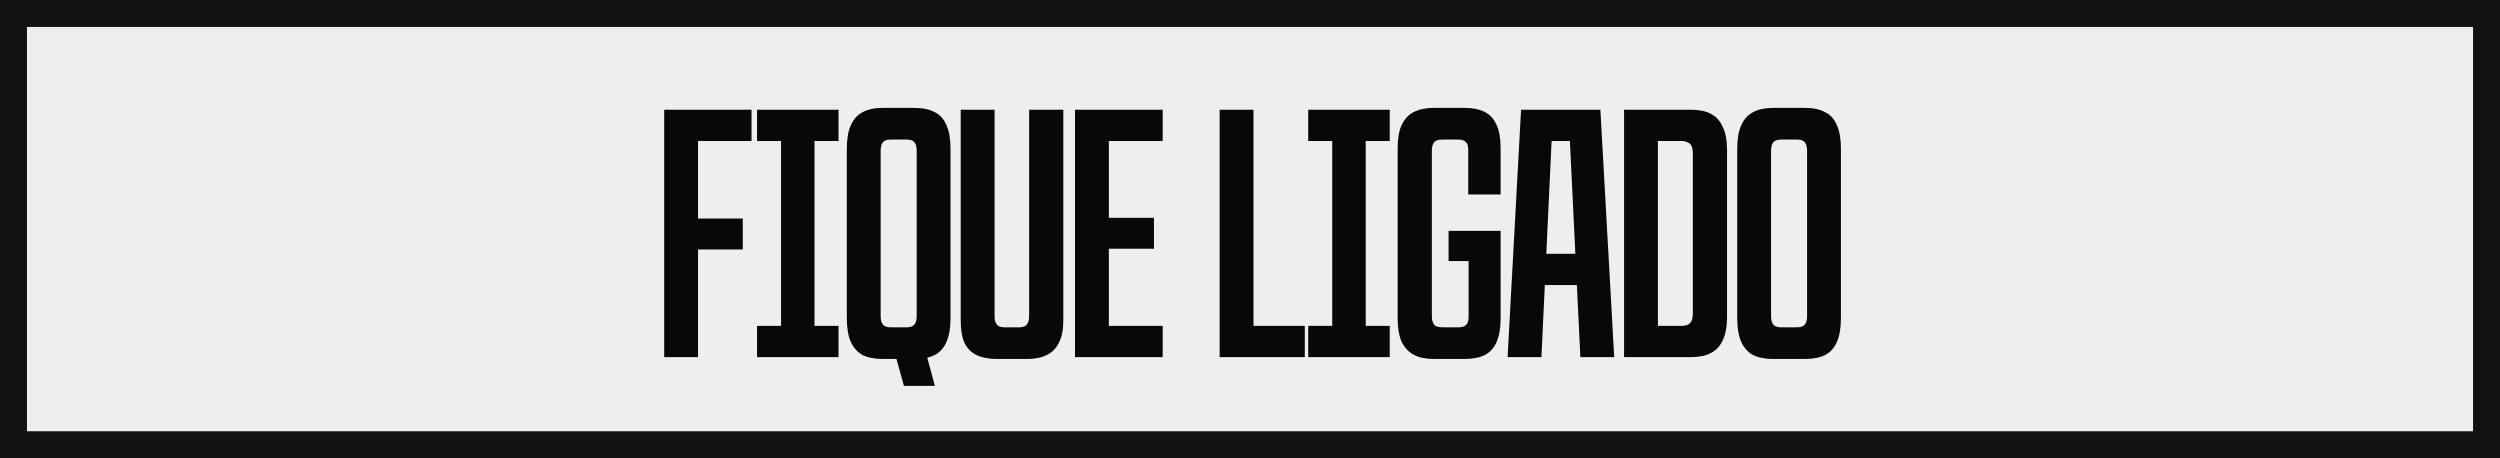 <?xml version="1.0" encoding="UTF-8"?> <svg xmlns="http://www.w3.org/2000/svg" width="371" height="68" viewBox="0 0 371 68" fill="none"><rect x="0" y="0" width="371" height="68" fill="#808080" stroke="none"/><rect x="2" y="2" width="367" height="64" fill="#EEEEEE" stroke="#121212" stroke-width="4"></rect><path d="M98.566 16.28H111.526V20.924H103.588V32.426H110.23V37.016H103.588V53H98.566V16.28ZM115.907 16.28H120.875V53H115.907V16.28ZM112.343 48.356H124.439V53H112.343V48.356ZM112.343 16.28H124.439V20.924H112.343V16.28ZM132.363 50.84H137.007L138.735 57.266H134.145L132.363 50.84ZM131.013 53.27C129.789 53.27 128.781 53.072 127.989 52.676C127.233 52.244 126.657 51.596 126.261 50.732C125.865 49.832 125.667 48.662 125.667 47.222V22.058C125.667 20.618 125.865 19.466 126.261 18.602C126.657 17.702 127.233 17.054 127.989 16.658C128.781 16.226 129.789 16.01 131.013 16.01H135.711C136.935 16.01 137.943 16.226 138.735 16.658C139.527 17.054 140.103 17.702 140.463 18.602C140.859 19.466 141.057 20.618 141.057 22.058V47.222C141.057 48.662 140.859 49.832 140.463 50.732C140.103 51.596 139.527 52.244 138.735 52.676C137.943 53.072 136.935 53.27 135.711 53.27H131.013ZM134.523 48.572C134.883 48.572 135.171 48.518 135.387 48.41C135.603 48.302 135.765 48.122 135.873 47.87C135.981 47.618 136.035 47.276 136.035 46.844V22.436C136.035 22.004 135.981 21.662 135.873 21.41C135.765 21.158 135.603 20.978 135.387 20.87C135.171 20.762 134.883 20.708 134.523 20.708H132.201C131.841 20.708 131.553 20.762 131.337 20.87C131.121 20.978 130.959 21.158 130.851 21.41C130.743 21.662 130.689 22.004 130.689 22.436V46.844C130.689 47.276 130.743 47.618 130.851 47.87C130.959 48.122 131.121 48.302 131.337 48.41C131.553 48.518 131.841 48.572 132.201 48.572H134.523ZM147.97 53.27C146.71 53.27 145.684 53.072 144.892 52.676C144.1 52.28 143.506 51.668 143.11 50.84C142.75 50.012 142.57 48.914 142.57 47.546V16.28H147.592V46.844C147.592 47.276 147.646 47.618 147.754 47.87C147.862 48.122 148.024 48.302 148.24 48.41C148.456 48.518 148.726 48.572 149.05 48.572H151.264C151.588 48.572 151.858 48.518 152.074 48.41C152.29 48.302 152.452 48.122 152.56 47.87C152.668 47.618 152.722 47.276 152.722 46.844V16.28H157.798V47.546C157.798 48.914 157.582 50.012 157.15 50.84C156.754 51.668 156.16 52.28 155.368 52.676C154.576 53.072 153.604 53.27 152.452 53.27H147.97ZM159.531 16.28H172.545V20.924H164.553V32.318H171.249V36.908H164.553V48.356H172.545V53H159.531V16.28ZM180.996 16.28H186.018V48.356H193.632V53H180.996V16.28ZM197.705 16.28H202.673V53H197.705V16.28ZM194.141 48.356H206.237V53H194.141V48.356ZM194.141 16.28H206.237V20.924H194.141V16.28ZM212.811 53.27C211.623 53.27 210.633 53.072 209.841 52.676C209.049 52.244 208.437 51.596 208.005 50.732C207.609 49.832 207.411 48.662 207.411 47.222V22.004C207.411 20.564 207.609 19.412 208.005 18.548C208.437 17.648 209.049 17 209.841 16.604C210.633 16.208 211.623 16.01 212.811 16.01H217.347C218.535 16.01 219.525 16.208 220.317 16.604C221.109 17 221.703 17.648 222.099 18.548C222.495 19.412 222.693 20.564 222.693 22.004V28.862H217.887V22.274C217.887 21.878 217.833 21.572 217.725 21.356C217.617 21.14 217.455 20.978 217.239 20.87C217.023 20.762 216.735 20.708 216.375 20.708H214.053C213.693 20.708 213.387 20.762 213.135 20.87C212.919 20.978 212.757 21.158 212.649 21.41C212.541 21.662 212.487 21.986 212.487 22.382V46.898C212.487 47.294 212.541 47.618 212.649 47.87C212.757 48.122 212.919 48.302 213.135 48.41C213.387 48.518 213.693 48.572 214.053 48.572H216.375C216.771 48.572 217.077 48.518 217.293 48.41C217.509 48.302 217.671 48.14 217.779 47.924C217.887 47.672 217.941 47.348 217.941 46.952V38.744H214.971V34.262H222.693V47.222C222.693 48.662 222.495 49.832 222.099 50.732C221.739 51.596 221.163 52.244 220.371 52.676C219.579 53.072 218.571 53.27 217.347 53.27H212.811ZM225.725 16.28H237.497L239.549 53H234.527L232.745 16.28L234.365 20.924H228.857L230.477 16.28L228.749 53H223.727L225.725 16.28ZM227.723 37.664H235.553L235.769 42.308H227.507L227.723 37.664ZM241.012 16.28H250.894C252.118 16.28 253.108 16.478 253.864 16.874C254.656 17.27 255.25 17.918 255.646 18.818C256.078 19.682 256.294 20.834 256.294 22.274V47.006C256.294 48.446 256.078 49.616 255.646 50.516C255.25 51.38 254.656 52.01 253.864 52.406C253.108 52.802 252.118 53 250.894 53H241.012V16.28ZM249.49 48.356C249.886 48.356 250.21 48.302 250.462 48.194C250.75 48.05 250.948 47.834 251.056 47.546C251.164 47.258 251.218 46.88 251.218 46.412V22.868C251.218 22.4 251.164 22.022 251.056 21.734C250.948 21.446 250.75 21.248 250.462 21.14C250.21 20.996 249.886 20.924 249.49 20.924H246.034V48.356H249.49ZM263.149 53.27C261.925 53.27 260.917 53.072 260.125 52.676C259.369 52.244 258.793 51.596 258.397 50.732C258.001 49.832 257.803 48.662 257.803 47.222V22.058C257.803 20.618 258.001 19.466 258.397 18.602C258.793 17.702 259.369 17.054 260.125 16.658C260.917 16.226 261.925 16.01 263.149 16.01H267.847C269.071 16.01 270.079 16.226 270.871 16.658C271.663 17.054 272.239 17.702 272.599 18.602C272.995 19.466 273.193 20.618 273.193 22.058V47.222C273.193 48.662 272.995 49.832 272.599 50.732C272.239 51.596 271.663 52.244 270.871 52.676C270.079 53.072 269.071 53.27 267.847 53.27H263.149ZM266.659 48.572C267.019 48.572 267.307 48.518 267.523 48.41C267.739 48.302 267.901 48.122 268.009 47.87C268.117 47.618 268.171 47.276 268.171 46.844V22.436C268.171 22.004 268.117 21.662 268.009 21.41C267.901 21.158 267.739 20.978 267.523 20.87C267.307 20.762 267.019 20.708 266.659 20.708H264.337C263.977 20.708 263.689 20.762 263.473 20.87C263.257 20.978 263.095 21.158 262.987 21.41C262.879 21.662 262.825 22.004 262.825 22.436V46.844C262.825 47.276 262.879 47.618 262.987 47.87C263.095 48.122 263.257 48.302 263.473 48.41C263.689 48.518 263.977 48.572 264.337 48.572H266.659Z" fill="#080808"></path></svg> 